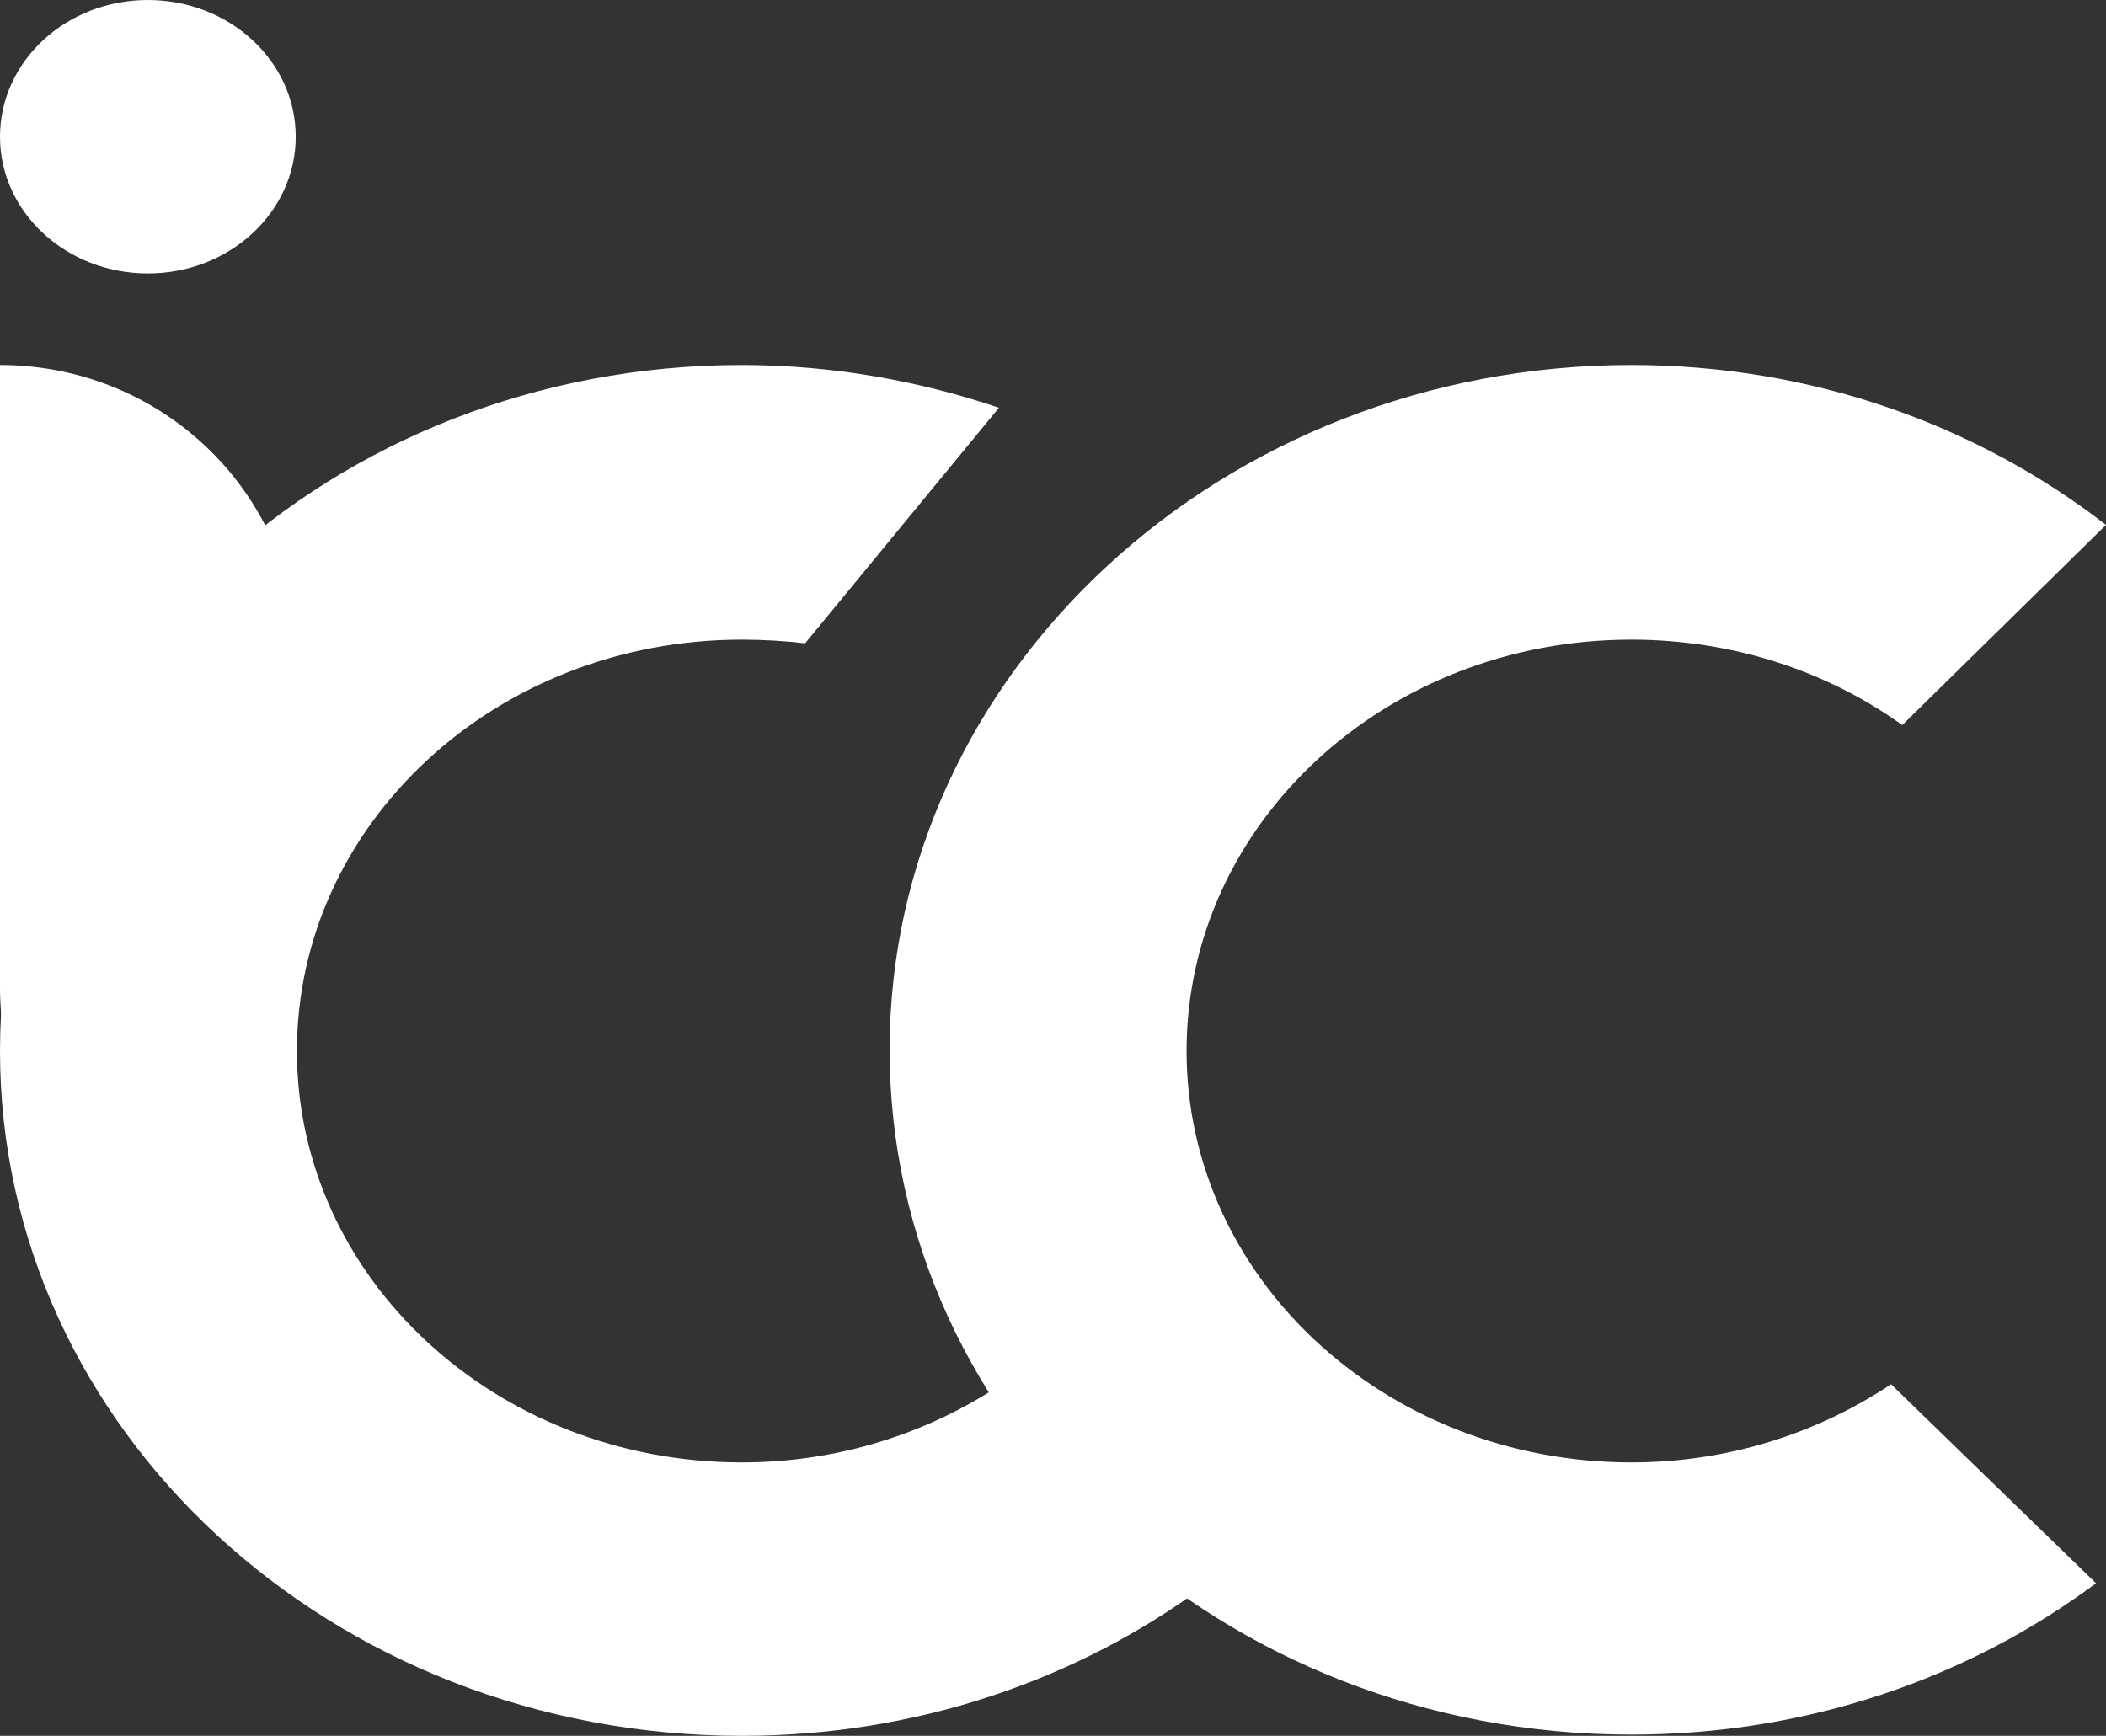 <?xml version="1.0" encoding="UTF-8"?>
<svg xmlns="http://www.w3.org/2000/svg" width="74" height="61" viewBox="0 0 74 61" fill="none">
  <rect x="0" y="0" width="74" height="61" fill="#333333" stroke="none"/>
  <g clip-path="url(#clip0_348_782)">
    <path d="M0 12.826C5.763 12.826 10.434 17.416 10.434 23.079V44.956C4.671 44.956 0 40.366 0 34.704V12.826Z" fill="white"></path>
    <path d="M35.188 48.645C32.612 50.361 29.469 51.391 26.064 51.391C17.419 51.391 10.434 44.913 10.434 36.934C10.434 28.956 17.419 22.478 26.064 22.478C26.806 22.478 27.548 22.521 28.29 22.607L35.101 14.328C32.307 13.384 29.251 12.826 26.064 12.826C11.657 12.826 0 23.636 0 36.934C0 50.233 11.657 61 26.064 61C32.219 61 37.895 59.027 42.392 55.681L35.188 48.645Z" fill="white"></path>
    <path d="M66.447 48.645C63.871 50.361 60.728 51.391 57.322 51.391C48.678 51.391 41.693 44.913 41.693 36.934C41.693 28.956 48.678 22.478 57.322 22.478C60.902 22.478 64.22 23.593 66.84 25.481L74 18.446C69.459 14.928 63.653 12.826 57.322 12.826C42.959 12.826 31.259 23.636 31.259 36.892C31.259 50.19 42.915 60.957 57.322 60.957C63.478 60.957 69.154 58.984 73.65 55.638L66.447 48.645Z" fill="white"></path>
    <path d="M5.195 9.609C8.065 9.609 10.391 7.458 10.391 4.804C10.391 2.151 8.065 0 5.195 0C2.326 0 0 2.151 0 4.804C0 7.458 2.326 9.609 5.195 9.609Z" fill="white"></path>
  </g>
  <defs>
    <clipPath id="clip0_348_782">
      <rect width="74" height="61" fill="white"></rect>
    </clipPath>
  </defs>
</svg>
